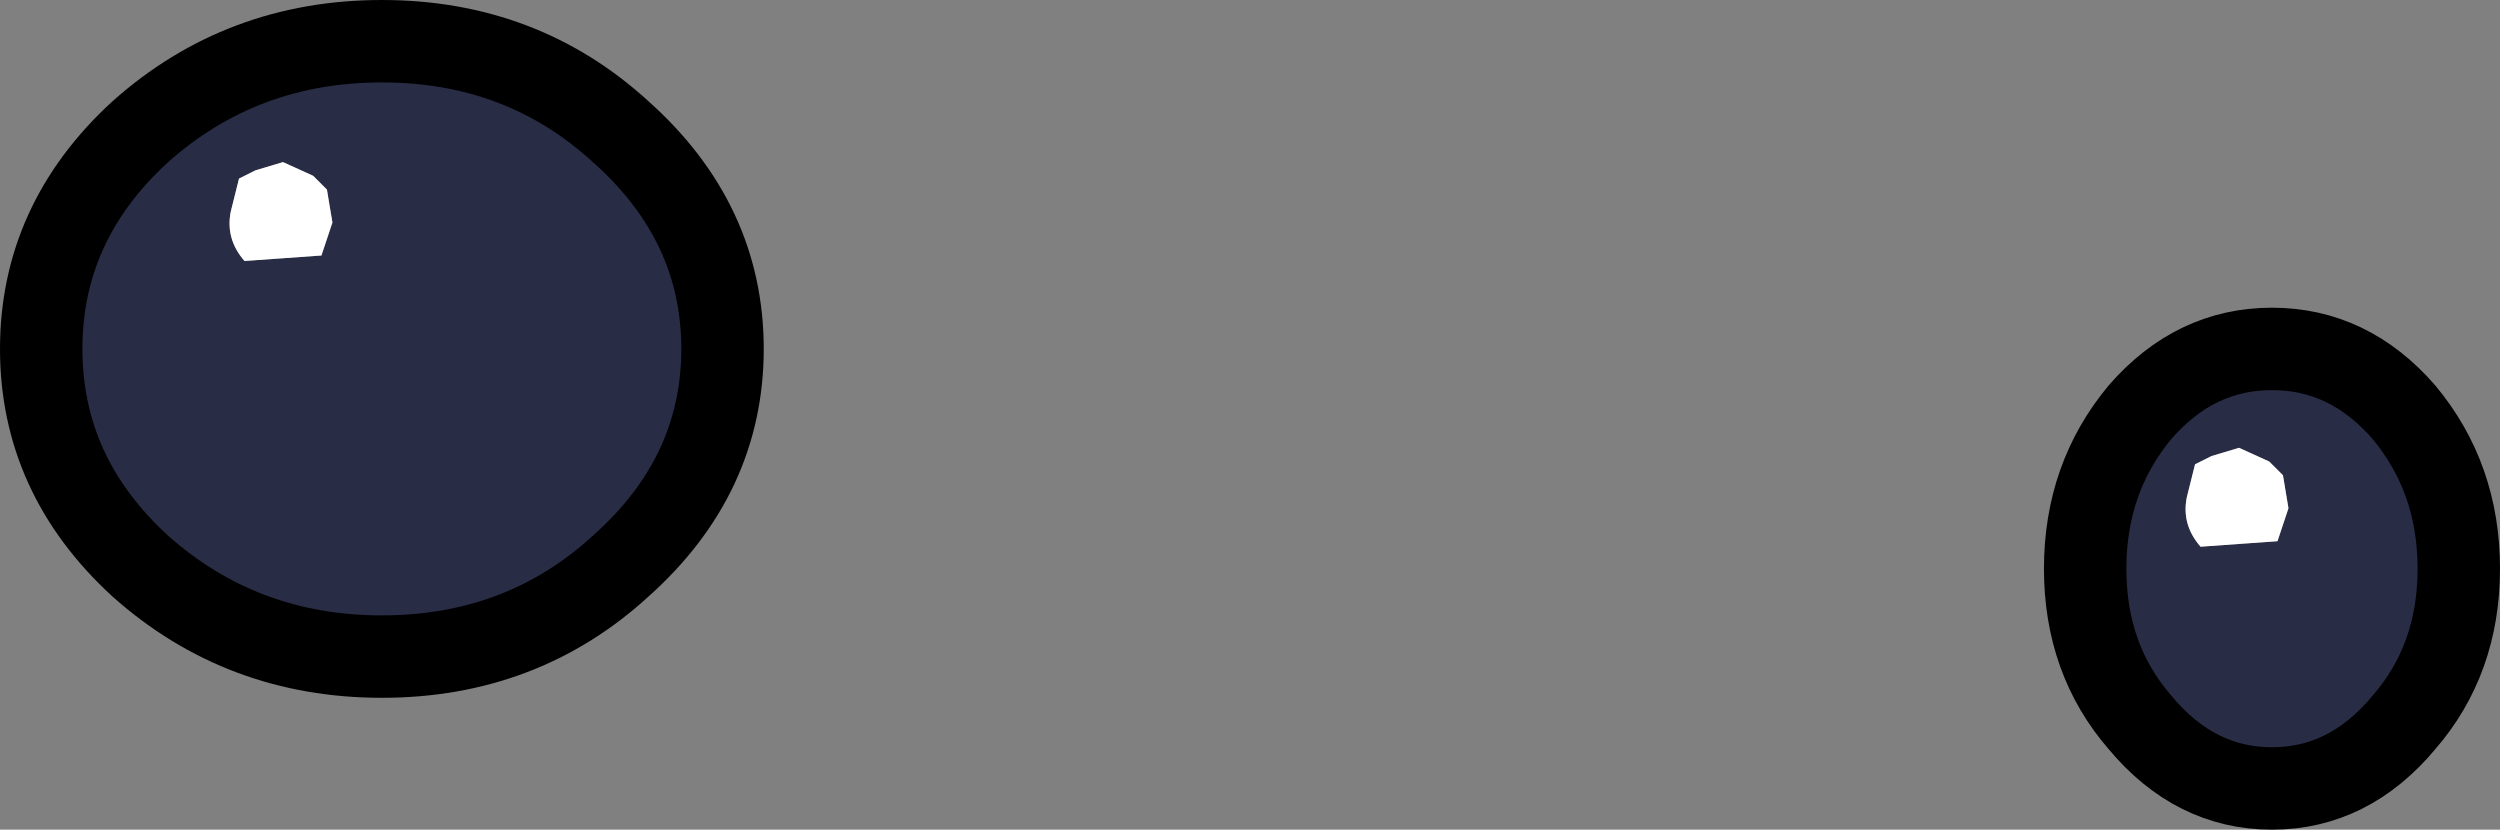 <?xml version="1.0" encoding="UTF-8" standalone="no"?>
<svg xmlns:xlink="http://www.w3.org/1999/xlink" height="15.1px" width="45.5px" xmlns="http://www.w3.org/2000/svg">
  <rect width="100%" height="100%" fill="#808080" stroke="none"/>
  <g transform="matrix(1.0, 0.0, 0.0, 1.0, -151.65, -103.25)">
    <path d="M195.4 110.75 Q196.4 111.95 196.4 113.6 196.4 115.25 195.4 116.4 194.4 117.6 193.0 117.6 191.6 117.6 190.6 116.4 189.6 115.25 189.6 113.6 189.6 111.95 190.6 110.75 191.6 109.6 193.0 109.6 194.4 109.6 195.4 110.75 M191.45 112.3 Q191.35 112.8 191.7 113.2 L193.1 113.1 193.3 112.5 193.2 111.9 192.95 111.65 192.4 111.4 191.9 111.55 191.6 111.7 191.45 112.3 M164.8 109.6 Q164.8 111.9 162.95 113.55 161.15 115.2 158.6 115.2 156.05 115.2 154.2 113.55 152.4 111.9 152.4 109.6 152.4 107.3 154.2 105.65 156.05 104.0 158.6 104.0 161.15 104.0 162.95 105.65 164.8 107.3 164.8 109.6 M156.8 106.2 L156.3 106.35 156.0 106.5 155.85 107.1 Q155.75 107.6 156.1 108.0 L157.5 107.9 157.7 107.3 157.6 106.7 157.35 106.45 156.8 106.2" fill="#282c44" fill-rule="evenodd" stroke="none"/>
    <path d="M191.45 112.3 L191.6 111.7 191.9 111.55 192.4 111.4 192.95 111.65 193.2 111.9 193.3 112.5 193.1 113.1 191.7 113.2 Q191.35 112.8 191.45 112.3 M156.8 106.2 L157.35 106.45 157.6 106.7 157.7 107.3 157.5 107.9 156.1 108.0 Q155.75 107.6 155.85 107.1 L156.0 106.5 156.3 106.35 156.8 106.2" fill="#ffffff" fill-rule="evenodd" stroke="none"/>
    <path d="M195.4 110.75 Q196.4 111.95 196.4 113.6 196.4 115.25 195.4 116.4 194.4 117.6 193.0 117.6 191.6 117.6 190.6 116.4 189.6 115.25 189.6 113.6 189.6 111.95 190.6 110.75 191.6 109.6 193.0 109.6 194.4 109.6 195.4 110.75 M164.8 109.6 Q164.8 111.9 162.95 113.55 161.15 115.2 158.6 115.2 156.05 115.2 154.2 113.55 152.4 111.9 152.4 109.6 152.4 107.3 154.2 105.65 156.05 104.0 158.6 104.0 161.15 104.0 162.95 105.65 164.8 107.3 164.8 109.6" fill="none" stroke="#000000" stroke-linecap="round" stroke-linejoin="round" stroke-width="1.5"/>
  </g>
</svg>
